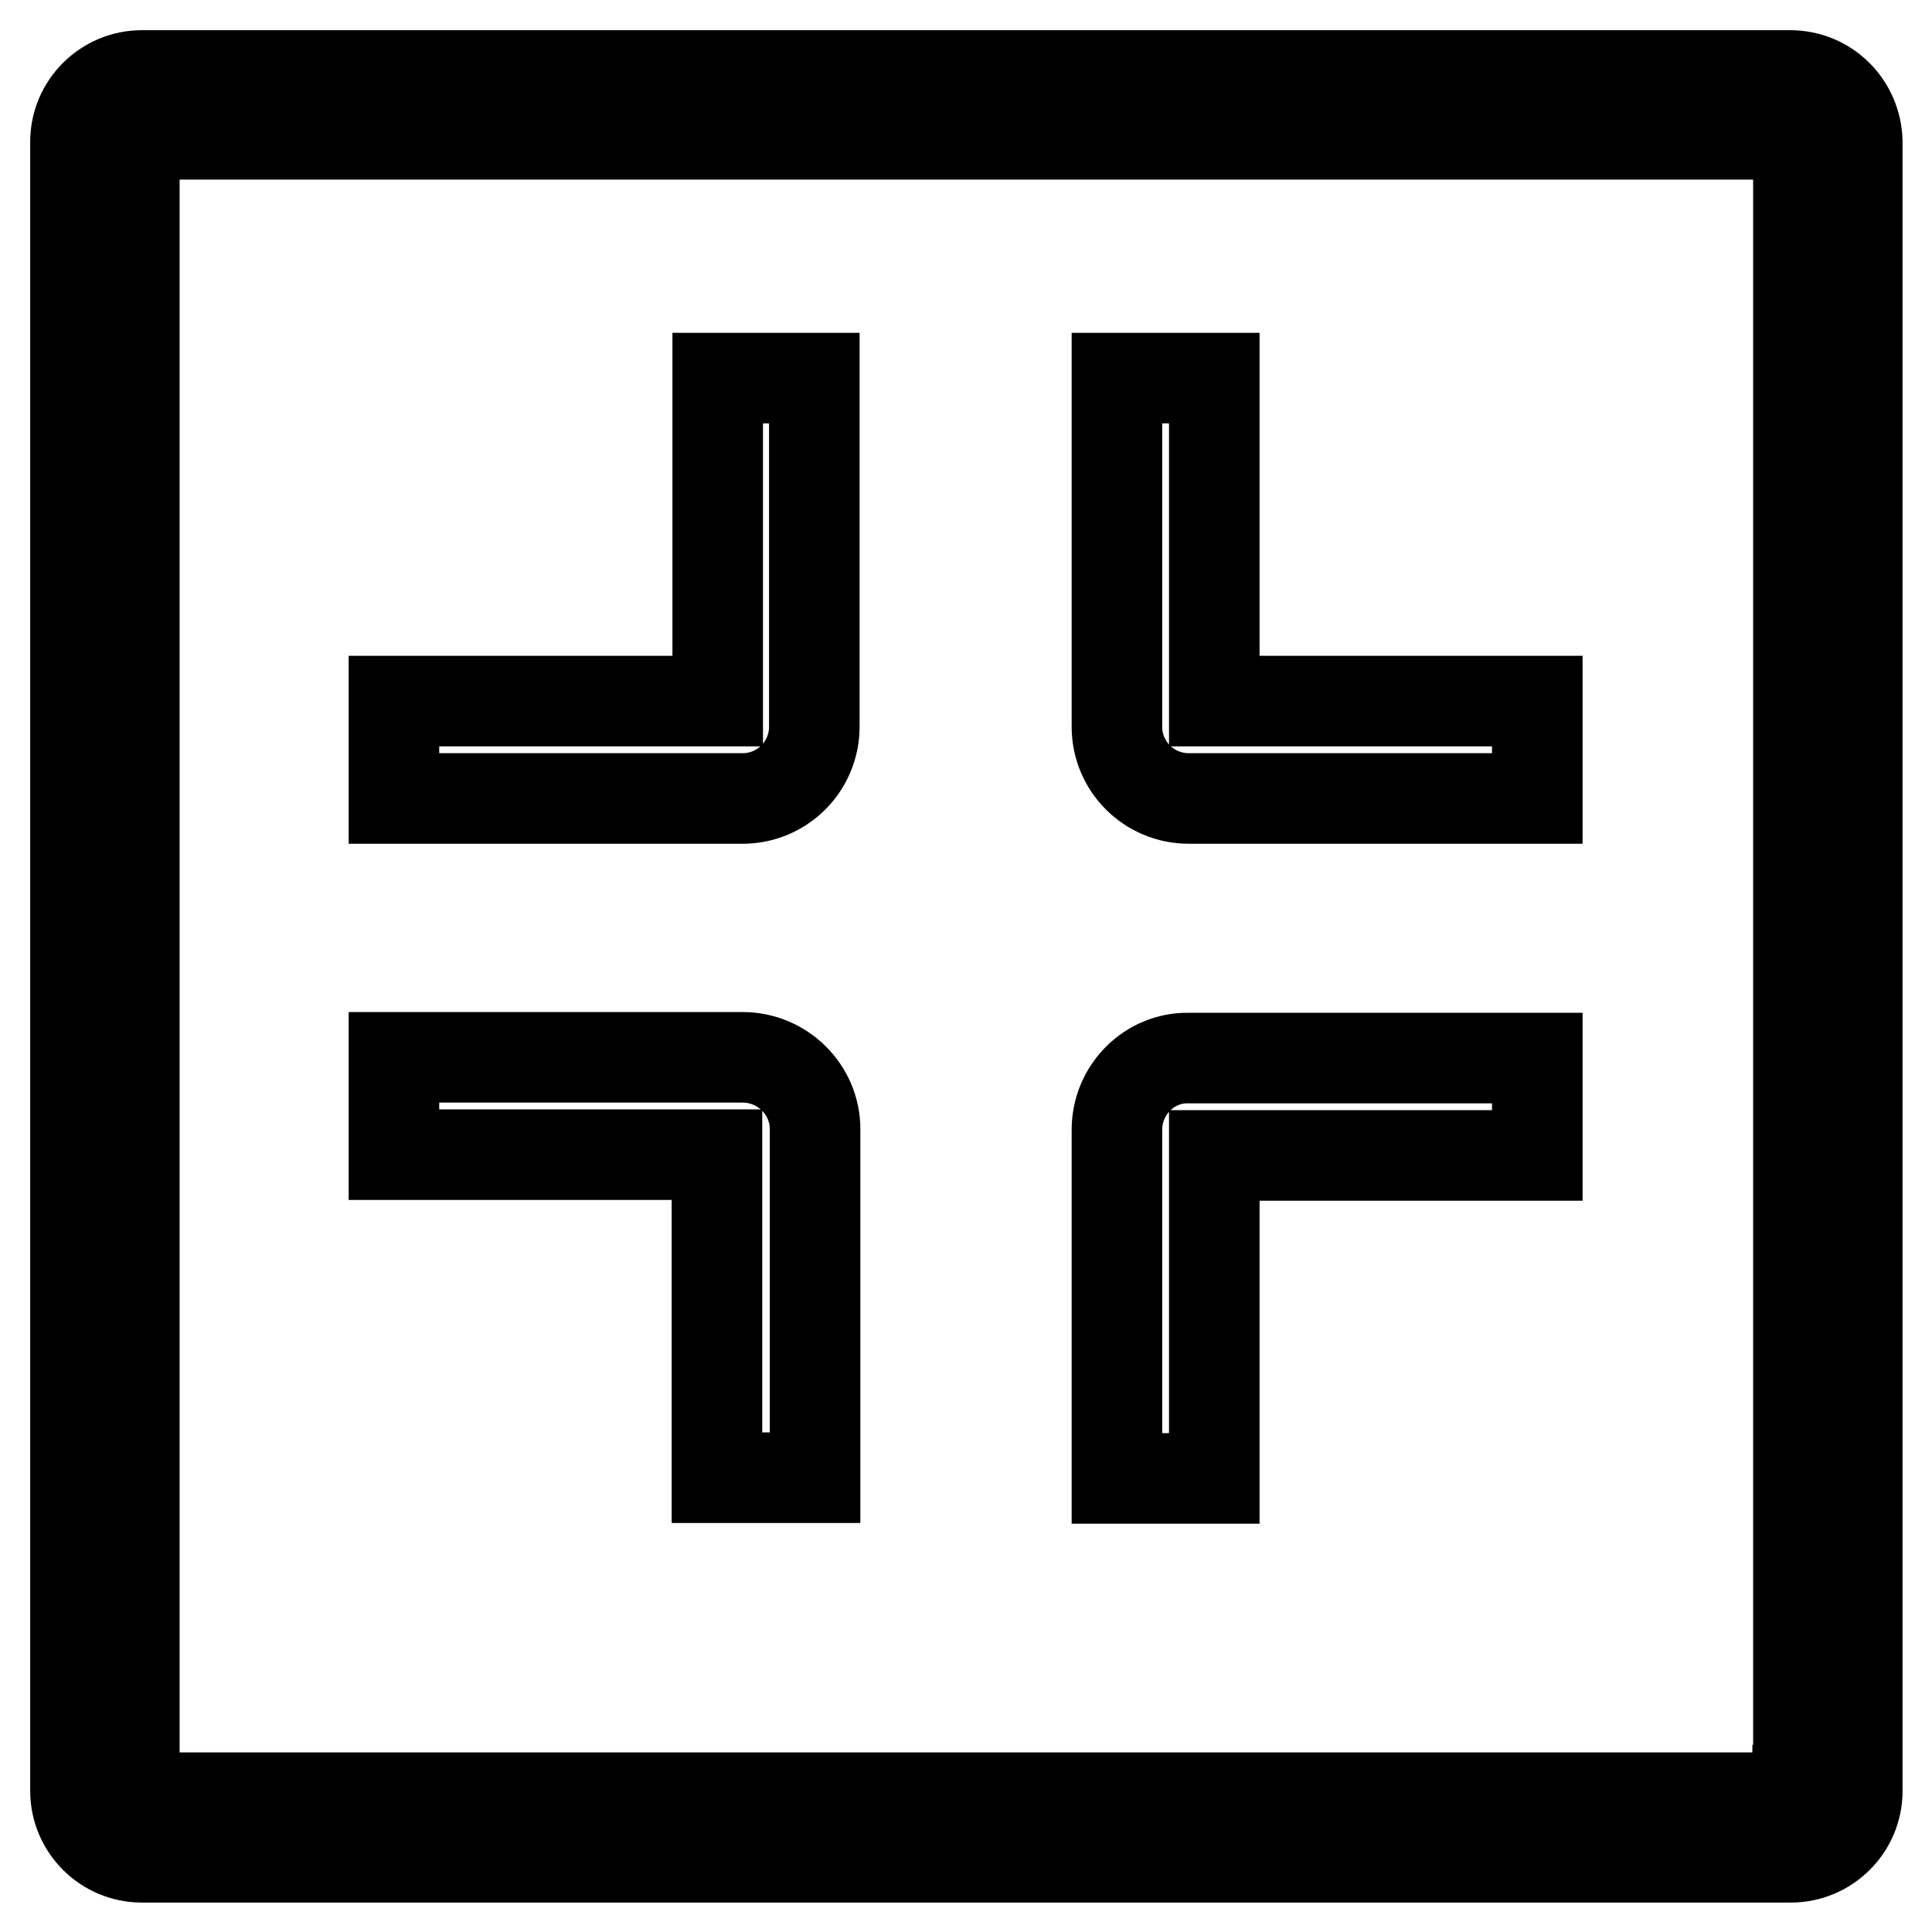<?xml version="1.0" encoding="utf-8"?>
<!-- Svg Vector Icons : http://www.onlinewebfonts.com/icon -->
<!DOCTYPE svg PUBLIC "-//W3C//DTD SVG 1.1//EN" "http://www.w3.org/Graphics/SVG/1.1/DTD/svg11.dtd">
<svg version="1.1" xmlns="http://www.w3.org/2000/svg" xmlns:xlink="http://www.w3.org/1999/xlink" x="0px" y="0px" viewBox="0 0 256 256" enable-background="new 0 0 256 256" xml:space="preserve">
<g> <path stroke-width="12" fill-opacity="0" stroke="#000000"  d="M237.2,10H18.8c-4.8,0-8.8,3.9-8.8,8.8v218.5c0,4.8,3.9,8.8,8.8,8.8h218.5c4.8,0,8.8-3.9,8.8-8.8V18.8 C246,13.9,242.1,10,237.2,10z M238.2,237.2c0,0.6-0.5,1-1,1H18.8c-0.6,0-1-0.5-1-1V18.8c0-0.6,0.5-1,1-1h218.5c0.6,0,1,0.5,1,1 V237.2z M160.9,50.1H148v46.2c0,5.3,4.3,9.5,9.5,9.5h46.2V92.9h-42.8V50.1z M148,149.7v46.2h12.9v-42.8h42.8v-12.9h-46.2 C152.3,140.1,148,144.4,148,149.7z M95.1,92.9H52.2v12.9l46.2,0c5.3,0,9.5-4.3,9.5-9.5V50.1H95.1V92.9z M98.4,140.1H52.2v12.9h42.8 v42.8H108v-46.2C108,144.4,103.7,140.1,98.4,140.1z"/></g>
</svg>